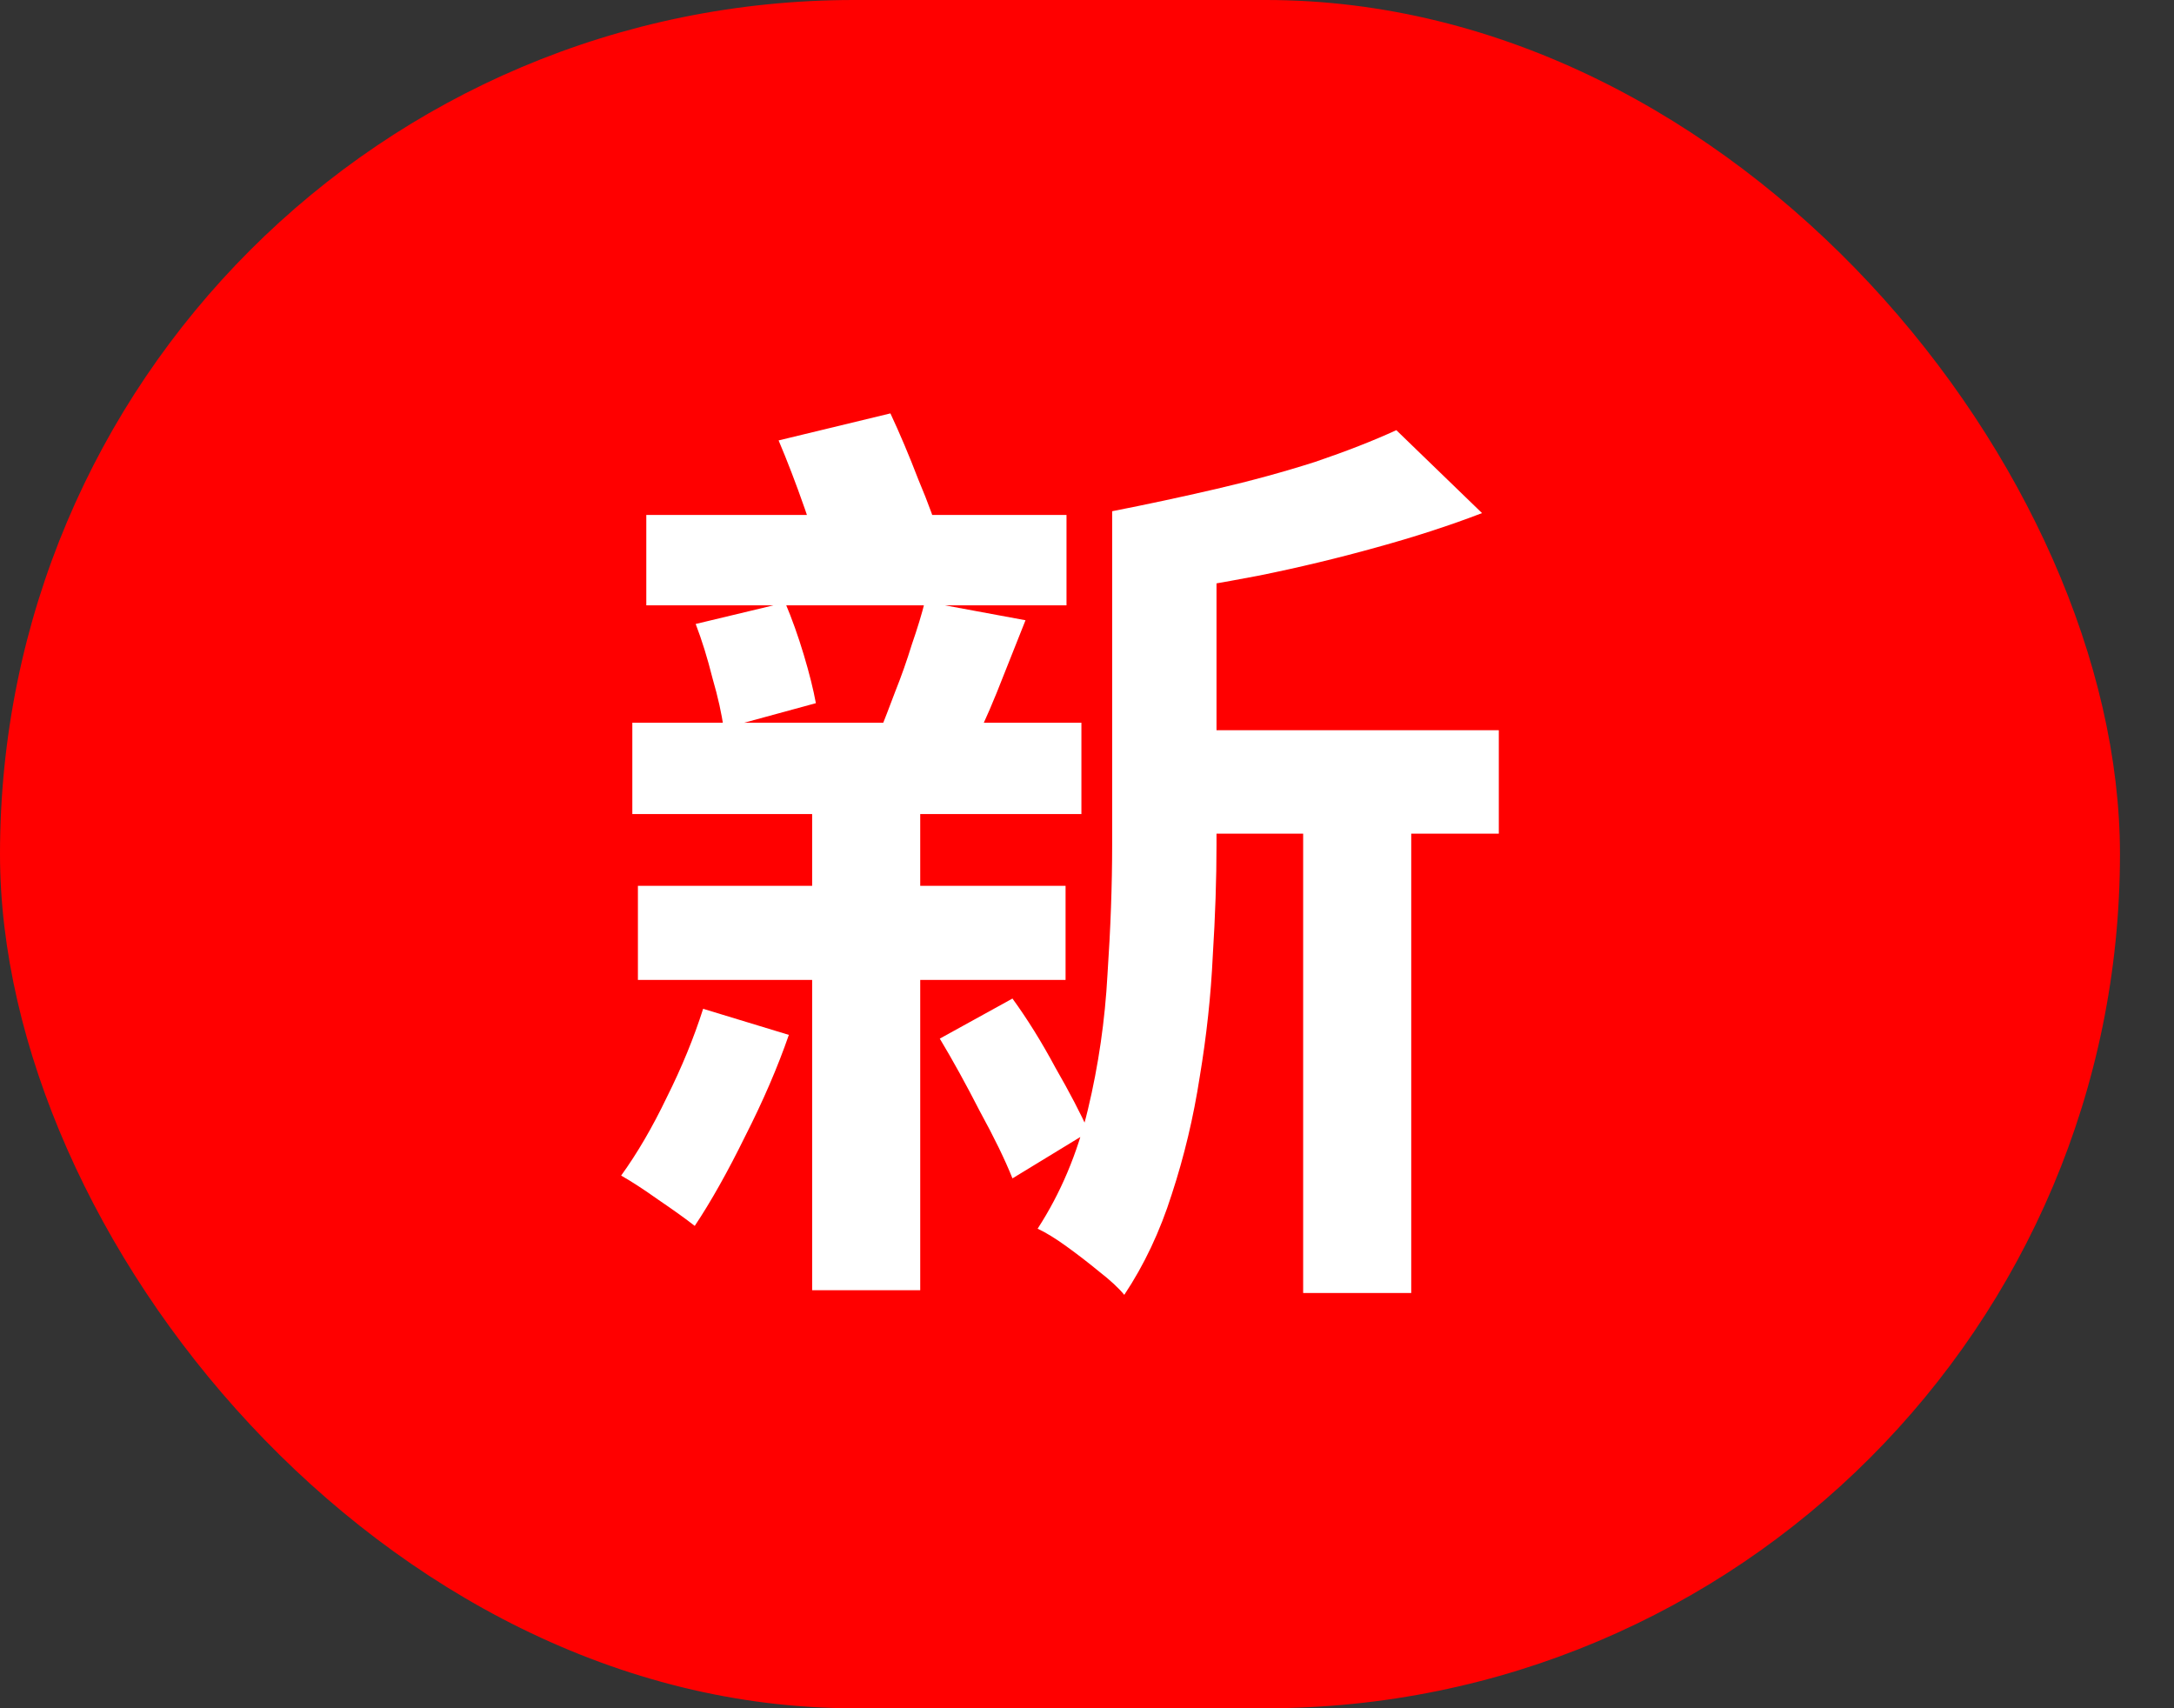 <svg width="28" height="22" viewBox="0 0 28 22" fill="none" xmlns="http://www.w3.org/2000/svg">
<rect x="0" y="0" width="28" height="22" fill="#333333" stroke="none"/>
<rect width="27.304" height="22" rx="11" fill="#FF0000"/>
<path d="M14.864 9.404H19.304V10.736H14.864V9.404ZM8.324 6.632H13.736V7.796H8.324V6.632ZM8.216 11.408H13.724V12.62H8.216V11.408ZM8.144 9.308H13.928V10.484H8.144V9.308ZM16.784 9.992H18.176V16.652H16.784V9.992ZM8.96 8.036L10.112 7.76C10.2 7.968 10.28 8.192 10.352 8.432C10.424 8.672 10.476 8.88 10.508 9.056L9.32 9.38C9.296 9.196 9.248 8.98 9.176 8.732C9.112 8.476 9.04 8.244 8.96 8.036ZM11.912 7.748L13.208 7.988C13.08 8.308 12.956 8.62 12.836 8.924C12.716 9.22 12.6 9.472 12.488 9.68L11.324 9.44C11.388 9.28 11.456 9.104 11.528 8.912C11.608 8.712 11.68 8.508 11.744 8.3C11.816 8.092 11.872 7.908 11.912 7.748ZM17.984 5.54L19.088 6.608C18.672 6.768 18.216 6.916 17.72 7.052C17.232 7.188 16.732 7.308 16.22 7.412C15.716 7.508 15.228 7.592 14.756 7.664C14.724 7.512 14.664 7.332 14.576 7.124C14.488 6.908 14.404 6.728 14.324 6.584C14.772 6.496 15.22 6.4 15.668 6.296C16.116 6.192 16.54 6.076 16.94 5.948C17.34 5.812 17.688 5.676 17.984 5.54ZM10.028 5.672L11.468 5.324C11.588 5.58 11.708 5.864 11.828 6.176C11.956 6.48 12.052 6.744 12.116 6.968L10.592 7.364C10.552 7.14 10.476 6.868 10.364 6.548C10.252 6.228 10.14 5.936 10.028 5.672ZM14.324 6.584H15.668V10.88C15.668 11.32 15.652 11.796 15.62 12.308C15.596 12.82 15.54 13.34 15.452 13.868C15.372 14.388 15.252 14.892 15.092 15.38C14.94 15.86 14.736 16.292 14.48 16.676C14.408 16.588 14.3 16.488 14.156 16.376C14.02 16.264 13.88 16.156 13.736 16.052C13.592 15.948 13.468 15.872 13.364 15.824C13.66 15.368 13.876 14.856 14.012 14.288C14.148 13.72 14.232 13.14 14.264 12.548C14.304 11.956 14.324 11.4 14.324 10.88V6.584ZM12.104 13.376L13.04 12.86C13.232 13.124 13.416 13.42 13.592 13.748C13.776 14.068 13.92 14.344 14.024 14.576L13.04 15.176C12.944 14.936 12.804 14.648 12.62 14.312C12.444 13.968 12.272 13.656 12.104 13.376ZM9.056 12.992L10.16 13.328C10.016 13.744 9.828 14.18 9.596 14.636C9.372 15.092 9.156 15.476 8.948 15.788C8.836 15.7 8.68 15.588 8.48 15.452C8.288 15.316 8.128 15.212 8 15.14C8.208 14.852 8.404 14.516 8.588 14.132C8.78 13.748 8.936 13.368 9.056 12.992ZM10.46 9.968H11.852V16.616H10.46V9.968Z" fill="white"/>
</svg>

